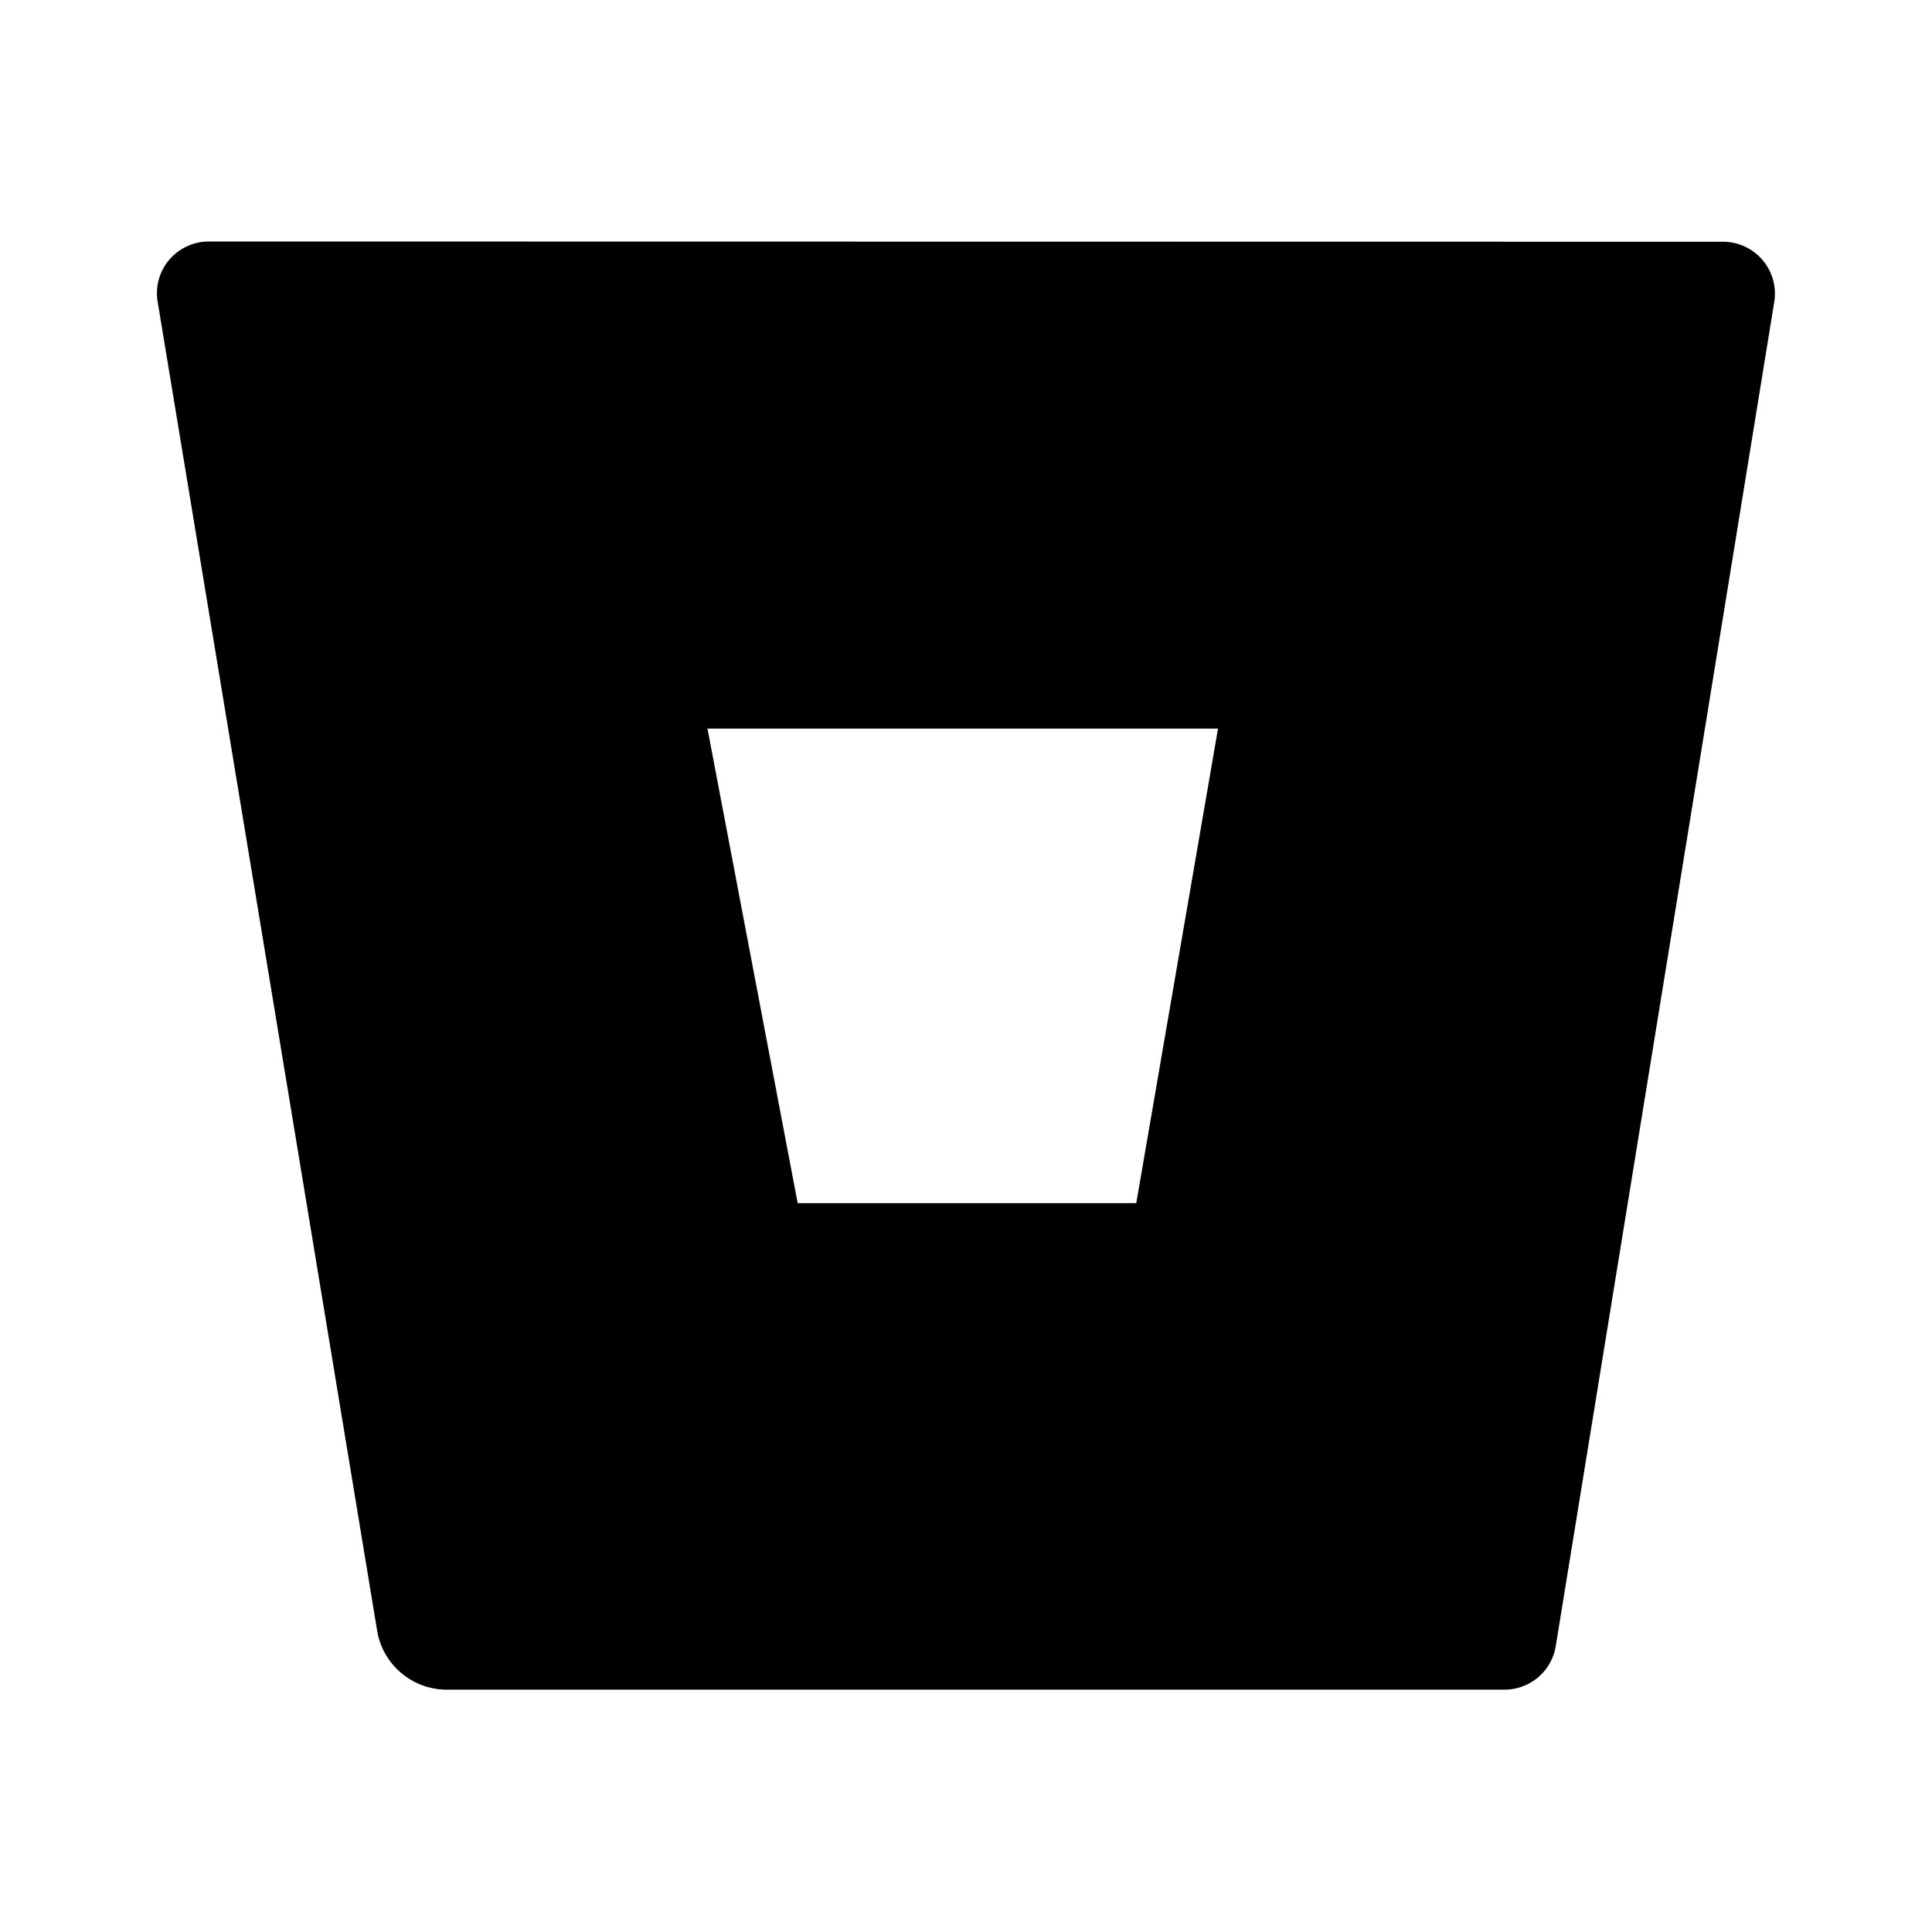 <?xml version="1.0" encoding="utf-8"?>
<svg width="800px" height="800px" viewBox="0 0 16 16" xmlns="http://www.w3.org/2000/svg" fill="none"><path fill="#000000" fill-rule="evenodd" d="M1.403 2.15A.43.43 0 011.73 2l12.54.002a.43.43 0 01.424.496l-1.81 11.135a.43.43 0 01-.425.36H3.693a.585.585 0 01-.568-.478l-1.82-11.02a.425.425 0 01.098-.345zm5.203 7.814H9.41l.677-3.93H5.859l.747 3.93z" clip-rule="evenodd"/></svg>